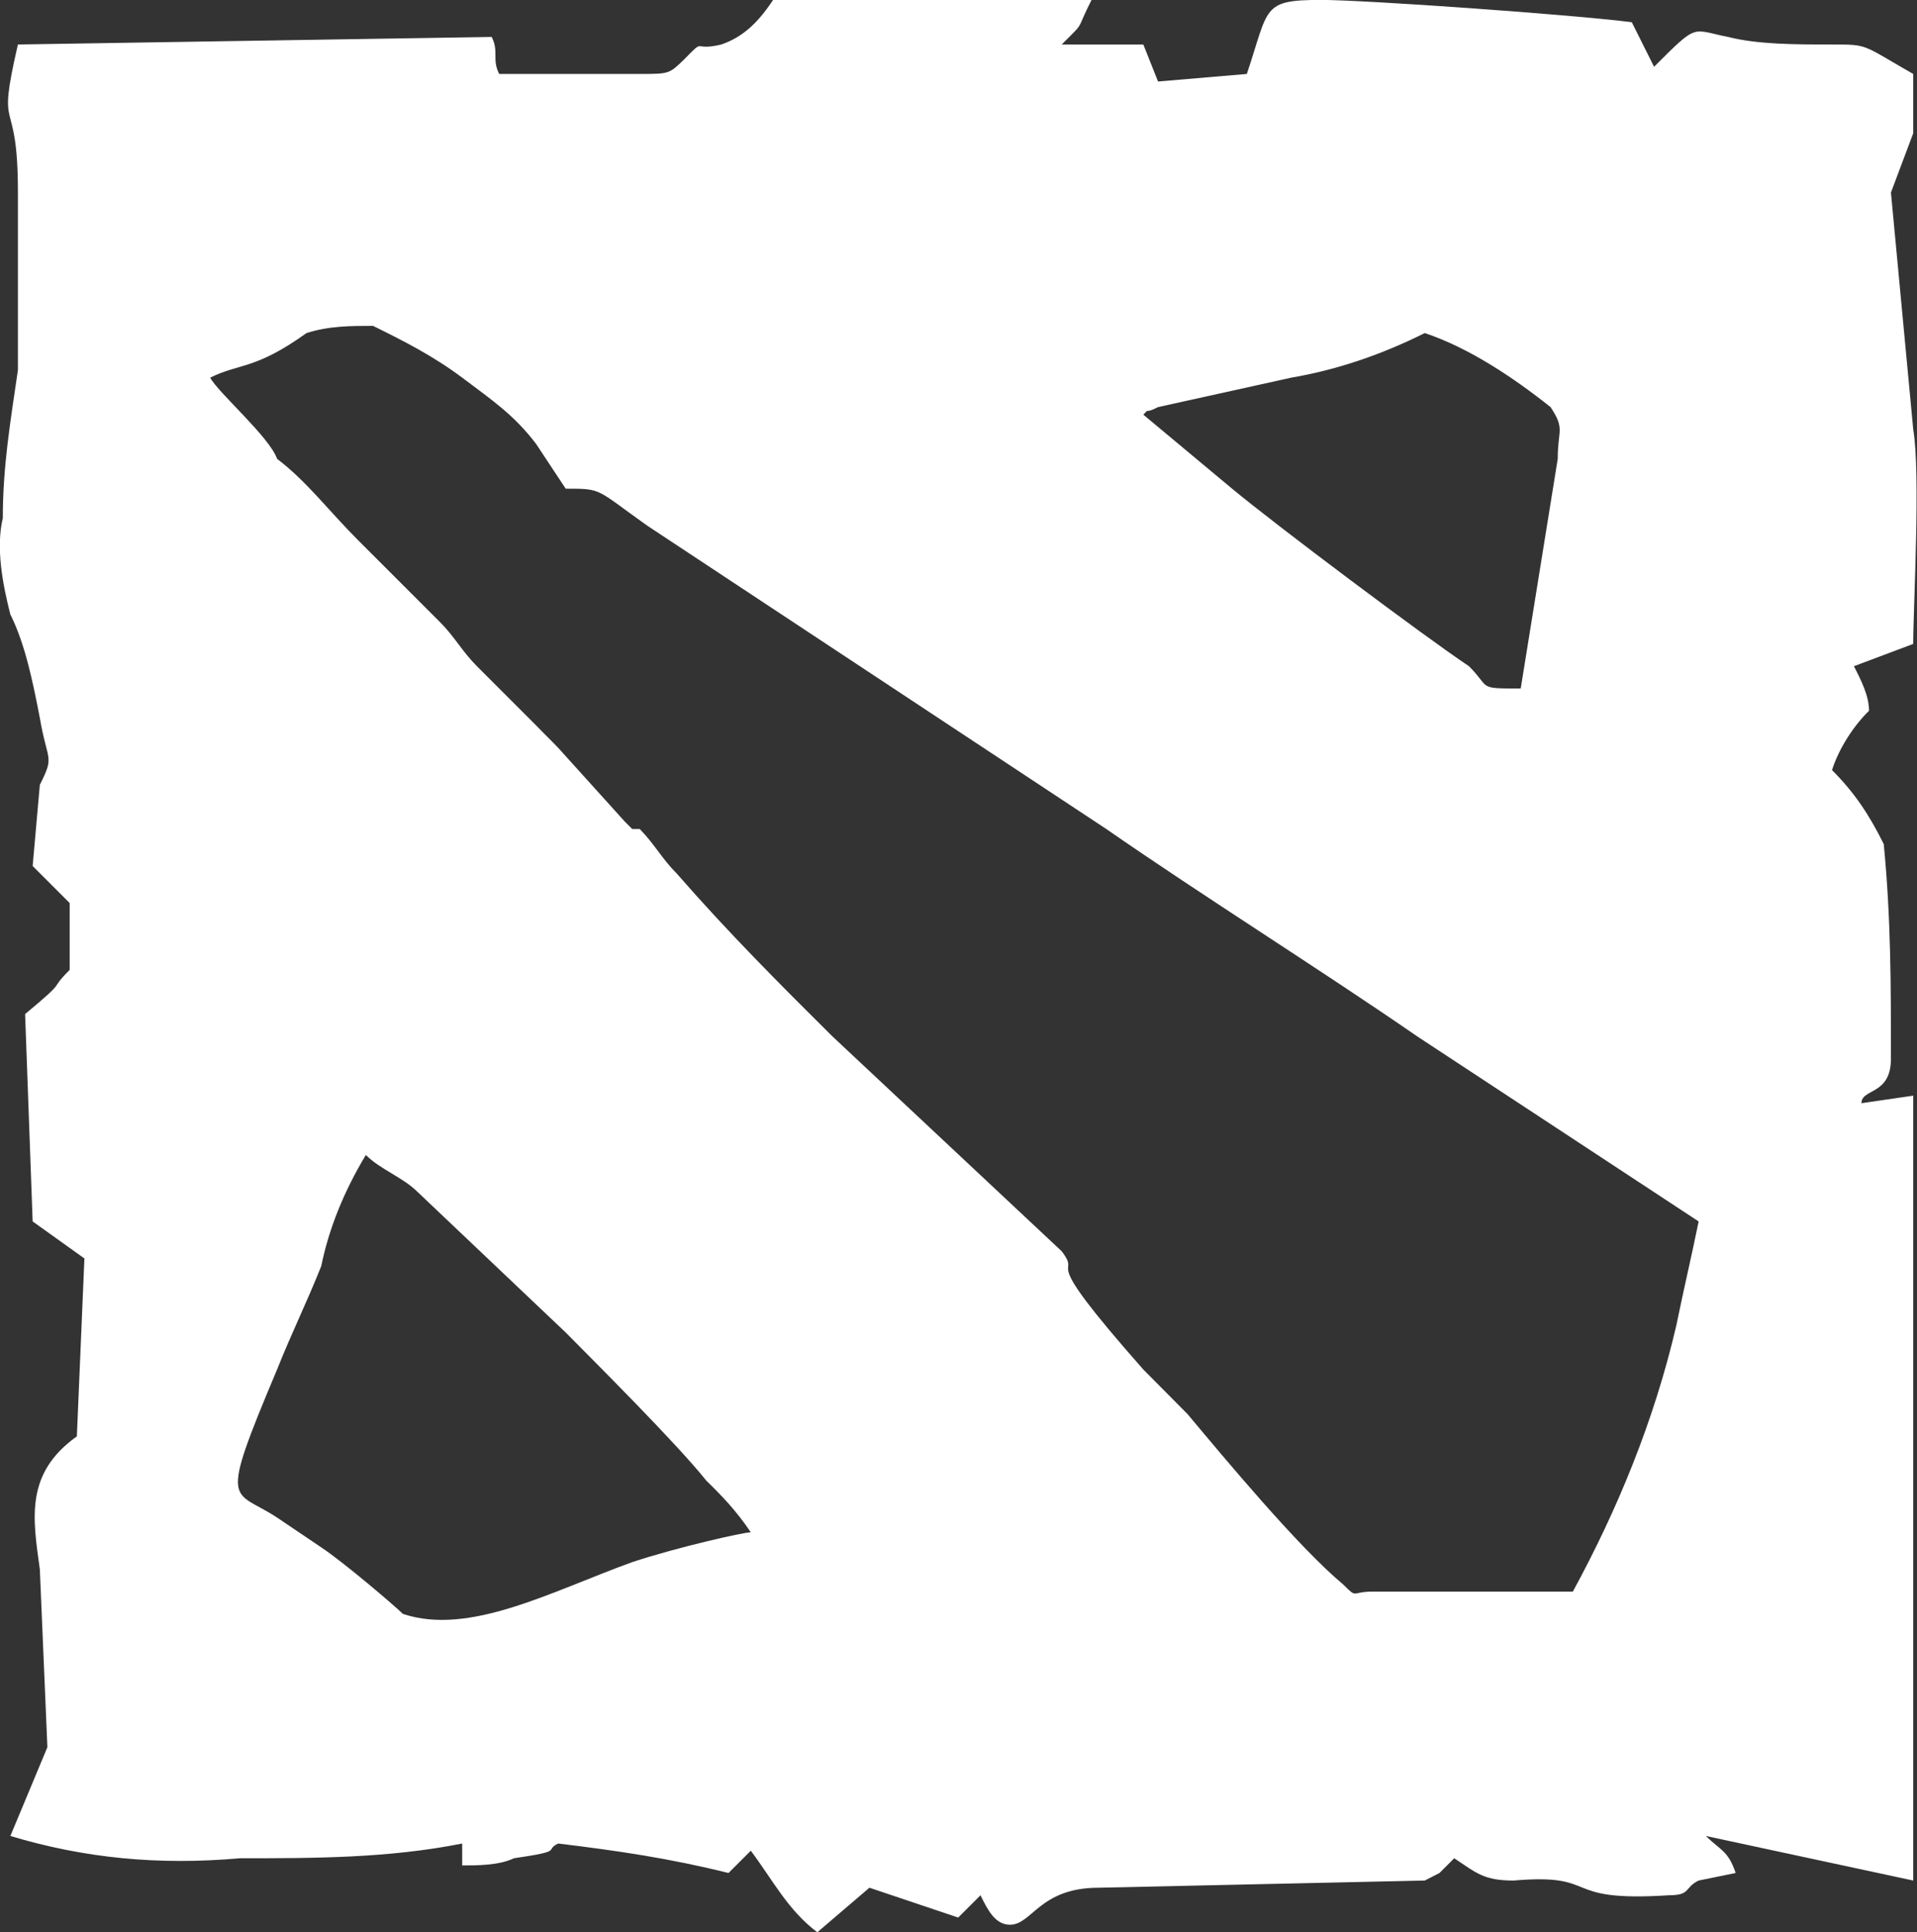 <svg xmlns="http://www.w3.org/2000/svg" xmlns:xlink="http://www.w3.org/1999/xlink" version="1.1" viewBox="10.86 10.7 25.89 26.1">
<rect x="10.86" y="10.7" width="25.89" height="26.1" fill="#333333" stroke="none"/>
<g id="surface1">
<path style=" stroke:none;fill-rule:evenodd;fill:rgb(100%,100%,100%);fill-opacity:1;" d="M 15.801 26.301 C 16 26.5 16.301 26.602 16.5 26.801 L 18.5 28.699 C 18.898 29.102 20 30.199 20.398 30.699 C 20.602 30.898 20.801 31.102 21 31.398 C 20.898 31.398 20 31.602 19.398 31.801 C 18.301 32.199 17.199 32.801 16.301 32.5 C 16.199 32.398 15.5 31.801 15.199 31.602 L 14.602 31.199 C 14 30.801 13.801 31.102 14.602 29.199 C 14.801 28.699 15 28.301 15.199 27.801 C 15.301 27.301 15.5 26.801 15.801 26.301 Z M 30.102 15.199 C 30.699 15.398 31.301 15.801 31.801 16.199 C 32 16.5 31.898 16.5 31.898 16.898 L 31.398 20 C 30.801 20 31 20 30.699 19.699 C 30.102 19.301 28.102 17.801 27.5 17.301 L 26.301 16.301 C 26.398 16.199 26.301 16.301 26.5 16.199 L 28.301 15.801 C 28.898 15.699 29.5 15.5 30.102 15.199 Z M 13.699 15.801 C 14.102 15.602 14.301 15.699 15 15.199 C 15.301 15.102 15.602 15.102 15.898 15.102 C 16.301 15.301 16.699 15.5 17.102 15.801 C 17.5 16.102 17.801 16.301 18.102 16.699 L 18.5 17.301 C 19 17.301 18.898 17.301 19.602 17.801 L 25.801 21.898 C 27.102 22.801 28.699 23.801 30 24.699 L 33.801 27.199 C 33.699 27.699 33.602 28.102 33.5 28.602 C 33.199 29.898 32.699 31.102 32.102 32.199 C 31.102 32.199 30.398 32.199 29.398 32.199 C 29.102 32.199 29.199 32.301 29 32.102 C 28.398 31.602 27.398 30.398 26.898 29.801 C 26.699 29.602 26.5 29.398 26.301 29.199 C 24.801 27.5 25.5 28 25.199 27.602 L 22.102 24.699 C 21.398 24 20.699 23.301 20 22.5 C 19.801 22.301 19.699 22.102 19.5 21.898 L 19.398 21.898 C 19.398 21.898 19.301 21.801 19.301 21.801 L 18.398 20.801 C 18.301 20.699 18.199 20.602 18.102 20.5 L 17.301 19.699 C 17.102 19.5 17 19.301 16.801 19.102 L 16 18.301 C 15.898 18.199 15.801 18.102 15.699 18 C 15.301 17.602 15 17.199 14.602 16.898 C 14.5 16.602 13.801 16 13.699 15.801 Z M 17.5 11.199 L 11.102 11.301 C 10.801 12.602 11.102 11.898 11.102 13.301 L 11.102 15.699 C 11 16.398 10.898 17 10.898 17.699 C 10.801 18.102 10.898 18.602 11 19 C 11.199 19.398 11.301 19.898 11.398 20.398 C 11.5 21 11.602 20.898 11.398 21.301 L 11.301 22.398 L 11.801 22.898 L 11.801 23.801 C 11.5 24.102 11.801 23.898 11.199 24.398 L 11.301 27.199 L 12 27.699 L 11.898 30.102 C 11.199 30.602 11.301 31.199 11.398 31.898 L 11.5 34.301 L 11 35.5 C 12 35.801 13 35.898 14.102 35.801 C 15.102 35.801 16.102 35.801 17.102 35.602 L 17.102 35.898 C 17.301 35.898 17.602 35.898 17.801 35.801 C 18.5 35.699 18.199 35.699 18.398 35.602 C 19.199 35.699 19.898 35.801 20.699 36 C 20.801 35.898 20.898 35.801 21 35.699 C 21.301 36.102 21.5 36.5 21.898 36.801 L 22.602 36.199 L 23.801 36.602 L 24.102 36.301 C 24.199 36.5 24.301 36.699 24.5 36.699 C 24.801 36.699 24.898 36.199 25.699 36.199 L 30.102 36.102 L 30.301 36 L 30.5 35.801 C 30.801 36 30.898 36.102 31.301 36.102 C 32.5 36 31.898 36.398 33.398 36.301 C 33.699 36.301 33.602 36.199 33.801 36.102 L 34.301 36 C 34.199 35.699 34.102 35.699 33.898 35.5 L 36.699 36.102 C 36.699 32.801 36.699 28.801 36.699 25.5 L 36 25.602 C 36 25.398 36.398 25.5 36.398 25 C 36.398 24 36.398 23.102 36.301 22.102 C 36.102 21.699 35.898 21.398 35.602 21.102 C 35.699 20.801 35.898 20.5 36.102 20.301 C 36.102 20.102 36 19.898 35.898 19.699 L 36.699 19.398 C 36.699 18.898 36.801 17.102 36.699 16.5 L 36.398 13.301 L 36.699 12.5 L 36.699 11.699 C 36 11.301 36.102 11.301 35.602 11.301 C 35.102 11.301 34.602 11.301 34.199 11.199 C 33.699 11.102 33.801 11 33.199 11.602 L 32.898 11 C 32.102 10.898 29.301 10.699 28.699 10.699 C 27.898 10.699 28 10.801 27.699 11.699 L 26.5 11.801 L 26.301 11.301 L 25.199 11.301 L 25.301 11.199 C 25.5 11 25.398 11.102 25.602 10.699 L 21.301 10.699 C 21.102 11 20.898 11.199 20.602 11.301 C 20.199 11.398 20.398 11.199 20.102 11.5 C 19.898 11.699 19.898 11.699 19.5 11.699 C 19.102 11.699 18.602 11.699 18.199 11.699 C 18 11.699 17.801 11.699 17.602 11.699 C 17.5 11.5 17.602 11.398 17.5 11.199 Z M 17.5 11.199 "/>
</g>
</svg>